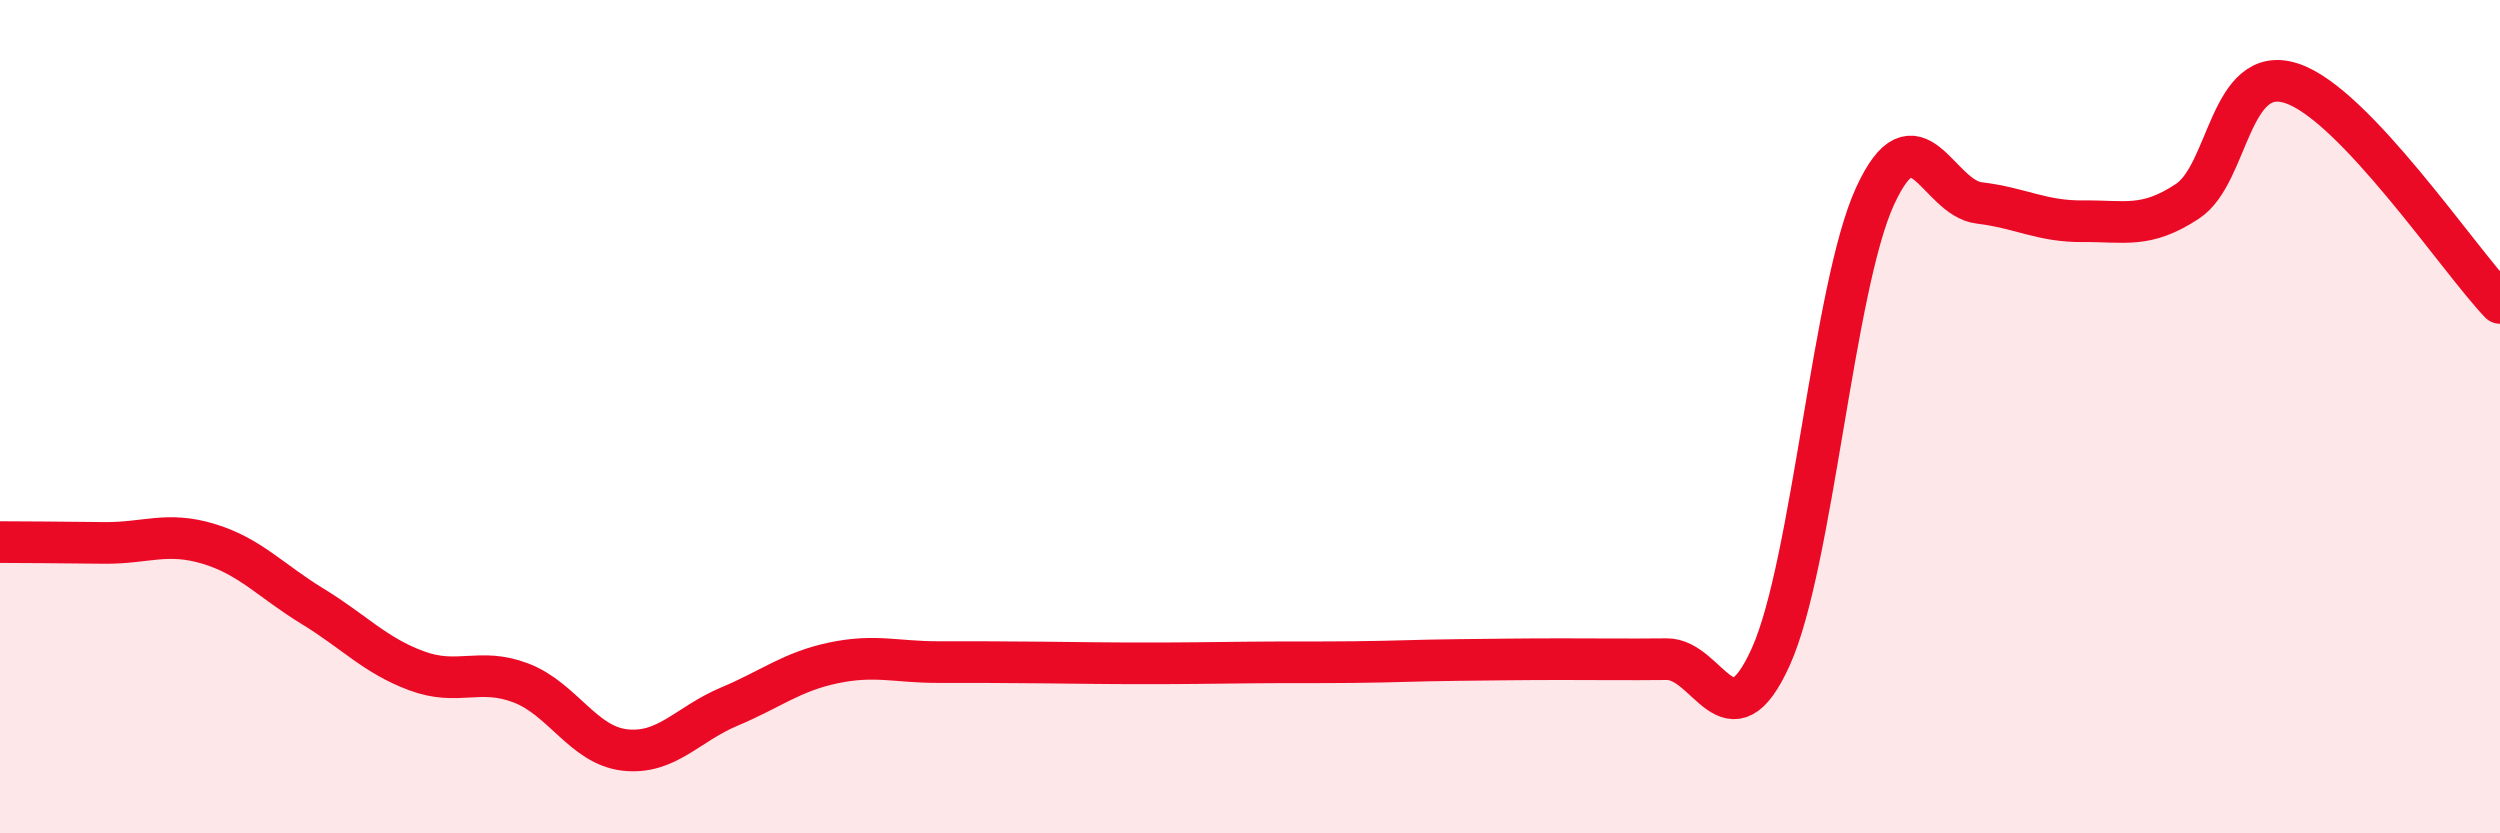 
    <svg width="60" height="20" viewBox="0 0 60 20" xmlns="http://www.w3.org/2000/svg">
      <path
        d="M 0,13.01 C 0.5,13.01 1.5,13.02 2.5,13.03 C 3.5,13.04 4,12.75 5,13.05 C 6,13.35 6.5,13.94 7.5,14.55 C 8.5,15.16 9,15.73 10,16.1 C 11,16.47 11.5,16.01 12.5,16.39 C 13.5,16.77 14,17.89 15,18 C 16,18.11 16.5,17.38 17.5,16.96 C 18.5,16.54 19,16.12 20,15.91 C 21,15.7 21.5,15.89 22.5,15.89 C 23.5,15.89 24,15.89 25,15.9 C 26,15.91 26.5,15.92 27.5,15.92 C 28.5,15.92 29,15.91 30,15.9 C 31,15.89 31.5,15.9 32.5,15.89 C 33.5,15.88 34,15.85 35,15.84 C 36,15.83 36.5,15.82 37.5,15.82 C 38.5,15.82 39,15.83 40,15.82 C 41,15.81 41.5,17.98 42.5,15.76 C 43.5,13.54 44,6.89 45,4.71 C 46,2.53 46.5,4.75 47.5,4.87 C 48.5,4.99 49,5.32 50,5.31 C 51,5.3 51.5,5.49 52.5,4.83 C 53.5,4.17 53.5,1.51 55,2 C 56.5,2.49 59,6.22 60,7.27L60 20L0 20Z"
        fill="#EB0A25"
        opacity="0.1"
        stroke-linecap="round"
        stroke-linejoin="round"
      />
      <path
        d="M 0,13.01 C 0.5,13.01 1.5,13.02 2.5,13.03 C 3.5,13.04 4,12.75 5,13.05 C 6,13.35 6.5,13.94 7.5,14.55 C 8.5,15.16 9,15.73 10,16.1 C 11,16.47 11.5,16.01 12.5,16.39 C 13.5,16.77 14,17.89 15,18 C 16,18.11 16.5,17.38 17.5,16.96 C 18.5,16.54 19,16.12 20,15.91 C 21,15.7 21.5,15.89 22.5,15.89 C 23.5,15.89 24,15.89 25,15.9 C 26,15.91 26.5,15.92 27.5,15.92 C 28.5,15.92 29,15.91 30,15.9 C 31,15.89 31.5,15.9 32.5,15.89 C 33.5,15.88 34,15.85 35,15.84 C 36,15.83 36.5,15.82 37.5,15.82 C 38.5,15.82 39,15.83 40,15.82 C 41,15.81 41.5,17.98 42.5,15.76 C 43.5,13.54 44,6.89 45,4.71 C 46,2.53 46.5,4.75 47.5,4.87 C 48.5,4.99 49,5.32 50,5.31 C 51,5.3 51.5,5.49 52.5,4.83 C 53.5,4.17 53.5,1.51 55,2 C 56.5,2.49 59,6.22 60,7.27"
        stroke="#EB0A25"
        stroke-width="1"
        fill="none"
        stroke-linecap="round"
        stroke-linejoin="round"
      />
    </svg>
  
